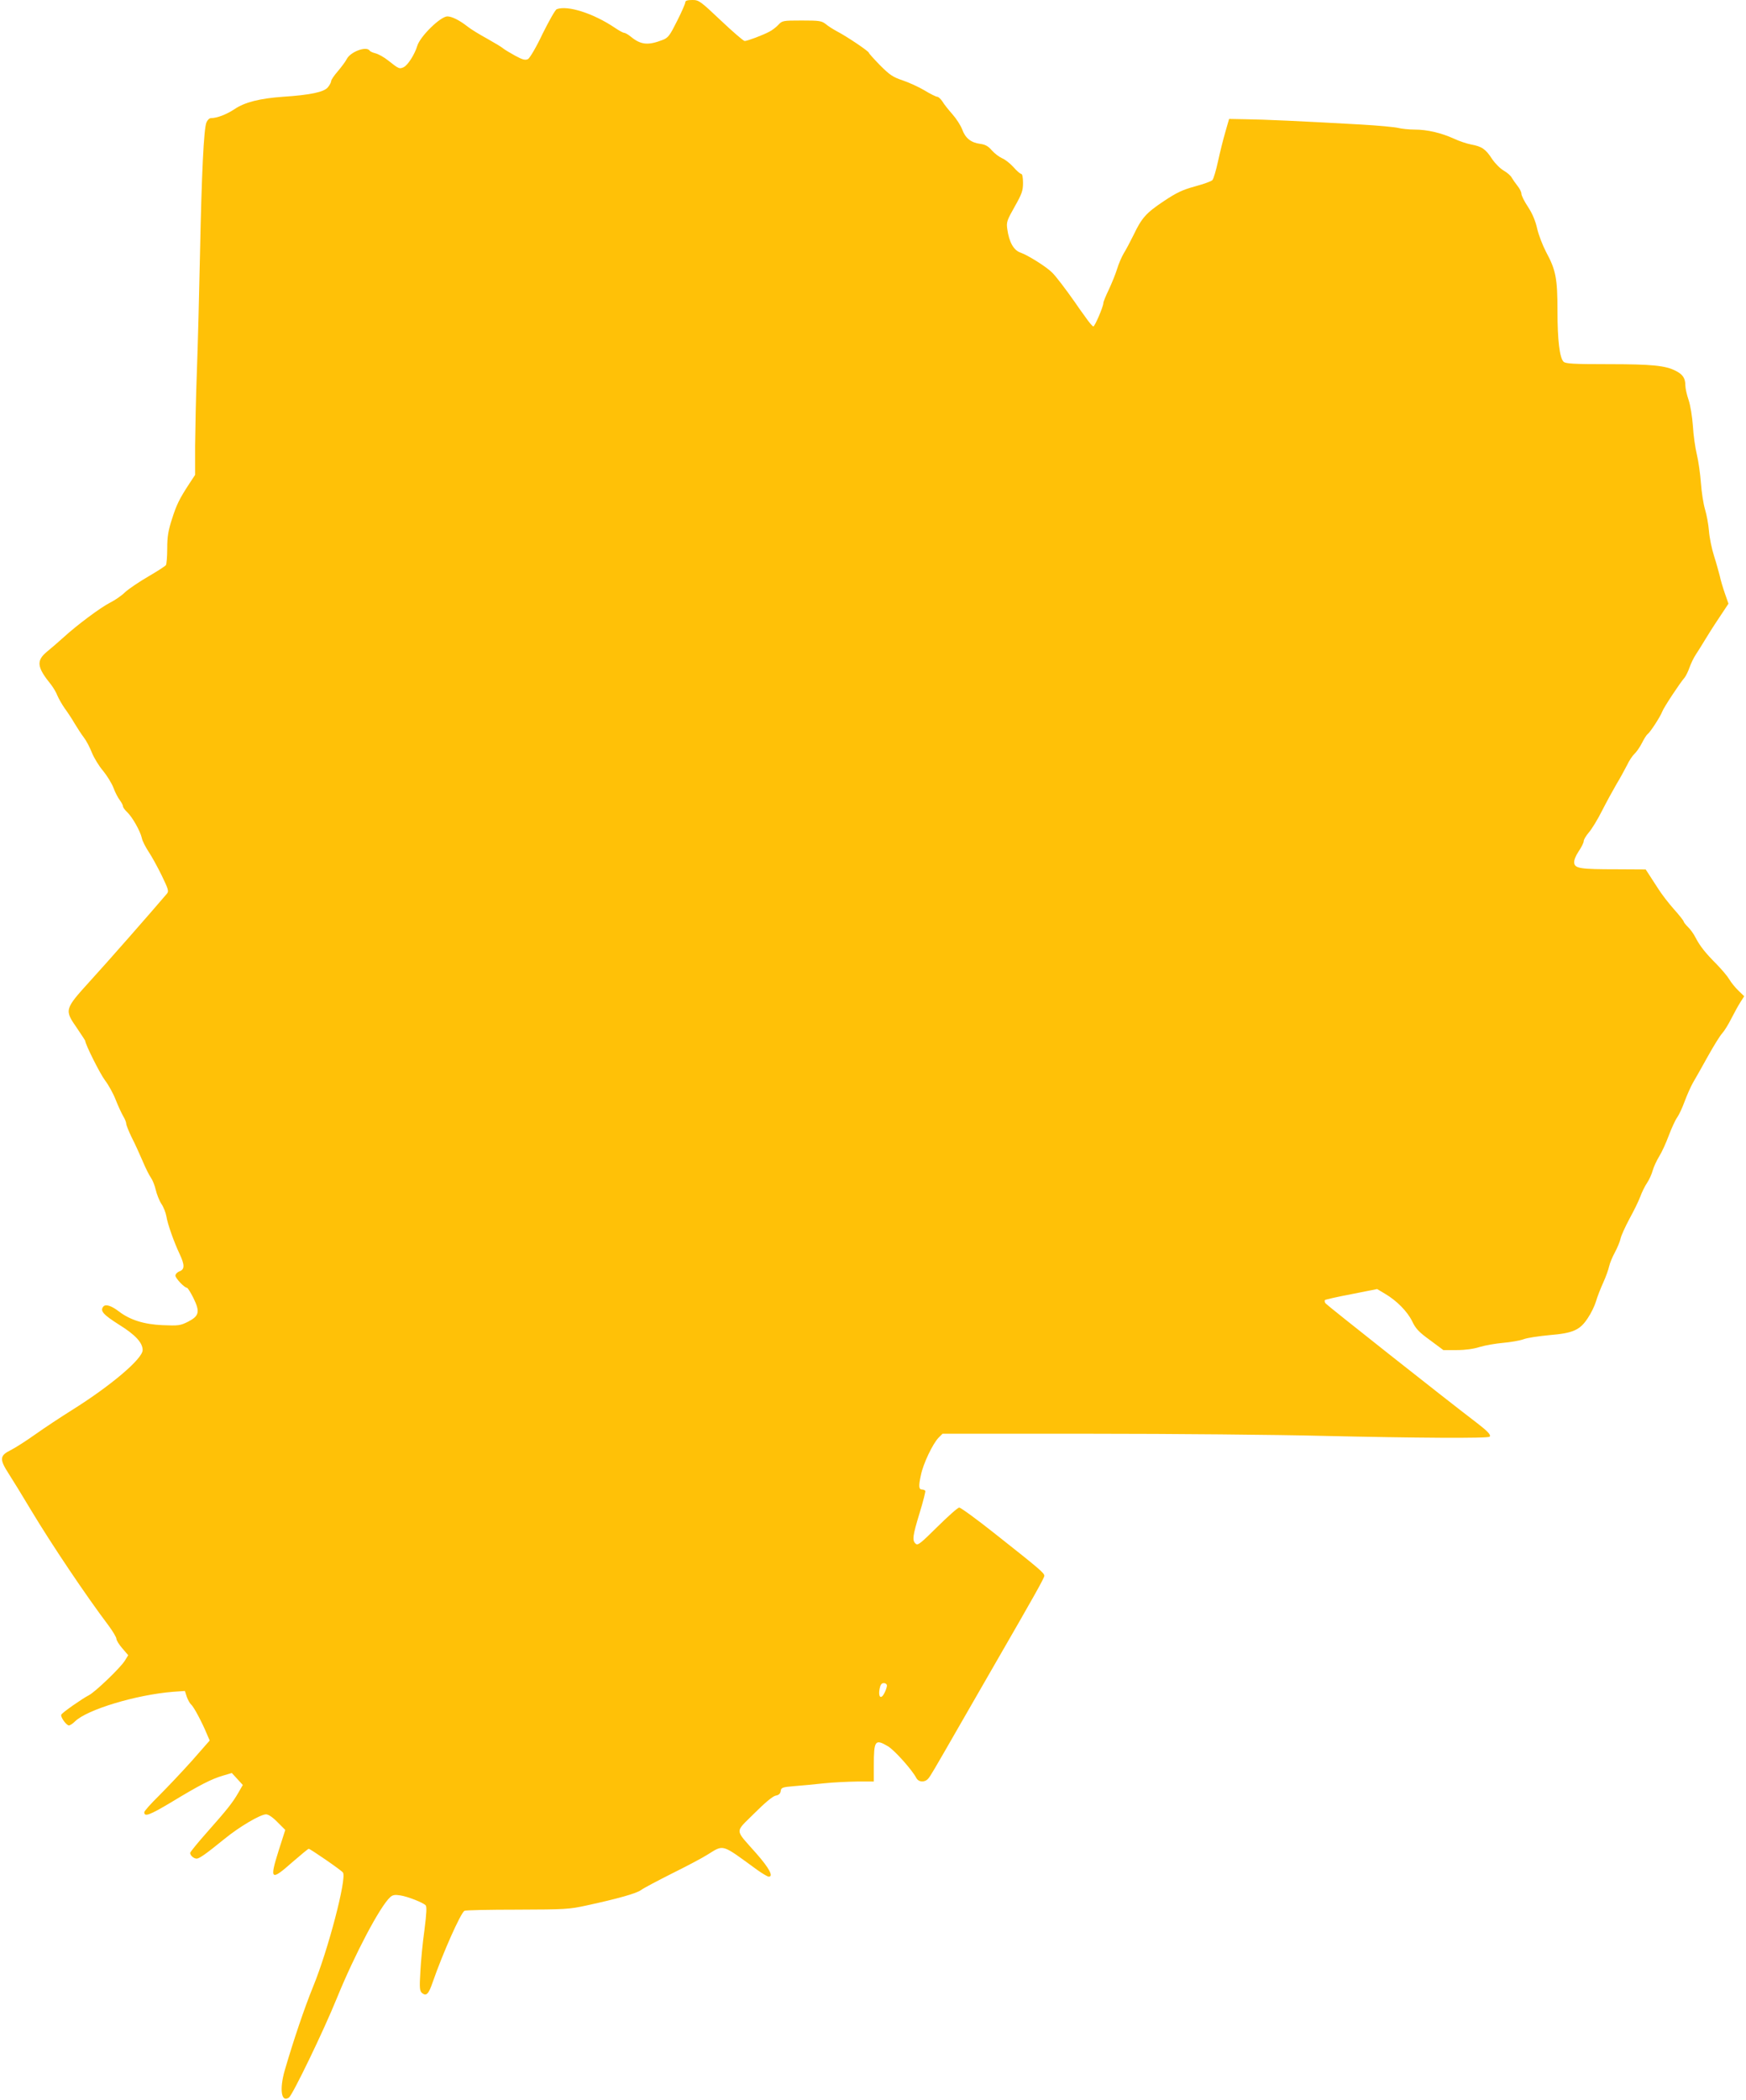 <?xml version="1.0" standalone="no"?>
<!DOCTYPE svg PUBLIC "-//W3C//DTD SVG 20010904//EN"
 "http://www.w3.org/TR/2001/REC-SVG-20010904/DTD/svg10.dtd">
<svg version="1.0" xmlns="http://www.w3.org/2000/svg"
 width="1065pt" height="1280pt" viewBox="0 0 1065 1280"
 preserveAspectRatio="xMidYMid meet">
<g transform="translate(0,1280) scale(0.1,-0.1)"
fill="#ffc107" stroke="none">
<path d="M4180 12786 c0 -8 -22 -59 -50 -114 -44 -88 -54 -102 -87 -115 -90
-35 -134 -31 -196 20 -16 13 -34 23 -40 23 -7 0 -32 14 -57 31 -131 88 -288
138 -354 113 -9 -3 -47 -71 -86 -149 -39 -83 -78 -148 -89 -155 -17 -8 -32 -5
-78 20 -31 17 -64 37 -73 44 -8 8 -52 34 -98 60 -46 25 -100 58 -120 74 -48
38 -96 62 -123 62 -42 0 -166 -121 -184 -180 -15 -51 -58 -118 -82 -129 -27
-13 -29 -12 -95 40 -26 21 -61 40 -78 44 -16 4 -32 11 -35 16 -19 30 -117 -6
-140 -51 -8 -16 -33 -49 -55 -75 -22 -25 -40 -52 -40 -59 0 -7 -9 -25 -20 -38
-23 -29 -106 -47 -275 -58 -140 -10 -232 -33 -294 -75 -50 -33 -107 -55 -144
-55 -10 0 -22 -12 -28 -27 -16 -40 -29 -309 -39 -798 -5 -236 -13 -558 -19
-715 -6 -157 -10 -364 -11 -460 l0 -175 -33 -50 c-63 -96 -80 -131 -108 -219
-23 -71 -29 -108 -29 -180 0 -50 -4 -96 -8 -101 -4 -6 -52 -37 -107 -69 -55
-32 -119 -75 -142 -96 -22 -22 -64 -50 -92 -64 -59 -30 -202 -137 -282 -210
-31 -28 -77 -68 -103 -89 -66 -55 -61 -94 25 -200 14 -18 32 -48 39 -67 8 -19
28 -54 44 -77 17 -23 45 -65 61 -93 17 -28 42 -67 56 -85 15 -19 37 -61 49
-92 13 -32 43 -82 68 -111 24 -29 53 -76 64 -104 10 -28 28 -62 39 -76 10 -14
19 -30 19 -37 0 -6 11 -22 25 -35 32 -30 80 -115 90 -158 3 -18 23 -56 42 -85
19 -28 55 -94 80 -145 40 -83 44 -95 31 -110 -96 -113 -369 -424 -470 -534
-155 -171 -156 -174 -78 -286 27 -40 50 -75 50 -77 0 -21 90 -200 120 -240 21
-27 51 -81 66 -120 15 -38 36 -83 46 -100 10 -16 18 -37 18 -45 0 -8 15 -46
34 -85 20 -38 49 -104 67 -145 17 -41 40 -86 50 -100 10 -14 23 -47 29 -73 6
-26 21 -65 34 -85 14 -20 27 -55 31 -77 7 -46 46 -156 81 -230 31 -66 31 -93
-1 -105 -14 -5 -25 -17 -25 -26 0 -16 55 -74 70 -74 5 0 23 -29 40 -63 41 -84
35 -109 -33 -144 -48 -24 -58 -25 -157 -21 -112 5 -197 32 -264 83 -47 36 -82
47 -96 30 -21 -26 0 -49 96 -110 100 -62 144 -110 144 -155 0 -53 -195 -218
-430 -365 -69 -43 -170 -110 -225 -149 -55 -39 -122 -82 -150 -96 -67 -33 -69
-55 -13 -142 24 -37 86 -138 138 -225 125 -208 333 -518 472 -702 26 -35 48
-72 48 -81 0 -9 16 -35 36 -58 l36 -42 -21 -34 c-27 -43 -180 -190 -219 -210
-41 -21 -160 -104 -168 -118 -7 -11 25 -59 44 -66 6 -2 24 9 39 24 72 72 373
163 599 181 l72 5 11 -35 c7 -19 19 -41 27 -48 16 -13 67 -109 97 -182 l16
-37 -108 -123 c-60 -67 -150 -162 -200 -212 -50 -49 -91 -95 -91 -102 0 -30
31 -19 165 61 175 106 244 141 315 162 l54 16 34 -37 33 -36 -27 -47 c-36 -62
-67 -101 -191 -241 -57 -64 -103 -121 -103 -126 0 -16 22 -35 40 -35 17 1 57
29 169 120 89 73 219 150 254 150 14 0 41 -18 70 -48 l47 -47 -41 -128 c-56
-178 -47 -185 86 -67 50 43 93 79 98 80 9 0 200 -131 209 -145 24 -34 -90
-471 -182 -695 -53 -130 -120 -328 -173 -510 -34 -118 -21 -200 26 -166 23 18
210 404 292 606 109 267 263 559 325 615 15 14 29 16 61 11 46 -7 137 -43 155
-60 8 -8 6 -48 -7 -151 -11 -77 -22 -192 -25 -255 -6 -99 -4 -117 10 -129 26
-21 40 -8 65 65 62 178 170 421 194 436 6 4 151 7 322 7 293 1 316 2 425 26
189 41 303 73 331 94 14 11 98 55 185 99 87 43 186 95 219 116 102 63 83 68
300 -90 33 -24 66 -43 73 -44 32 -1 6 50 -75 142 -134 152 -133 123 -13 243
66 66 113 105 131 109 19 3 29 12 31 28 3 21 10 24 83 30 44 3 125 11 180 17
55 6 146 10 203 11 l102 0 0 98 c0 153 8 163 86 117 39 -23 146 -142 173 -193
14 -27 52 -29 73 -4 15 18 24 33 213 362 65 113 150 261 190 330 245 424 305
531 305 544 0 17 -28 41 -299 255 -112 89 -211 161 -220 161 -9 0 -68 -53
-133 -117 -101 -100 -119 -115 -132 -104 -23 20 -20 46 23 187 22 71 37 132
35 136 -3 4 -11 8 -19 8 -21 0 -23 19 -8 87 14 71 73 193 108 229 l24 24 908
0 c499 0 1135 -6 1413 -13 566 -13 1005 -16 1016 -5 10 10 -10 32 -75 82 -201
153 -918 720 -926 731 -5 8 -7 17 -3 20 3 3 76 20 162 36 l156 31 47 -28 c72
-42 138 -109 167 -169 21 -44 40 -65 108 -114 l82 -61 82 0 c52 0 103 7 140
19 33 10 97 21 142 25 46 4 103 14 125 22 23 9 94 19 156 25 145 12 188 30
236 104 20 29 42 75 50 102 8 28 28 79 44 114 16 35 32 80 36 99 4 19 20 58
35 85 15 28 31 66 35 85 4 19 29 73 54 120 26 47 56 108 66 135 10 28 29 66
42 85 13 19 28 53 34 75 6 22 24 60 39 85 16 25 42 82 59 128 17 45 40 95 51
110 11 15 31 58 45 96 14 38 37 90 51 115 15 25 56 98 91 161 35 63 74 126 87
140 13 14 38 54 56 90 18 35 43 81 56 101 l23 36 -35 34 c-20 19 -45 50 -56
69 -11 19 -46 60 -77 92 -69 69 -102 111 -129 163 -11 22 -32 51 -46 64 -14
14 -26 29 -26 33 0 5 -27 39 -60 76 -33 37 -75 92 -94 122 -20 30 -45 70 -57
88 l-21 32 -176 1 c-222 0 -256 5 -260 39 -2 16 9 43 27 70 17 25 31 53 31 62
0 10 14 33 31 53 17 19 54 79 81 133 27 53 67 126 88 162 22 36 50 88 64 115
13 28 34 59 46 70 12 11 33 41 46 67 13 26 28 49 34 53 14 9 77 105 89 137 9
25 108 175 137 208 7 9 21 36 29 60 9 25 26 61 39 80 13 19 36 57 52 83 16 27
55 89 88 138 l59 89 -22 63 c-12 34 -26 82 -31 106 -6 23 -21 79 -35 122 -14
44 -28 112 -31 152 -3 40 -14 99 -24 132 -10 33 -21 105 -25 160 -4 55 -15
134 -25 175 -10 41 -21 119 -24 174 -4 55 -15 124 -26 157 -11 32 -20 72 -20
89 0 44 -15 67 -58 89 -64 33 -146 41 -413 41 -213 0 -260 3 -272 15 -24 24
-37 132 -37 311 0 196 -10 248 -69 357 -21 40 -46 104 -55 144 -11 48 -29 91
-56 132 -22 33 -40 69 -40 80 0 11 -11 32 -24 48 -12 15 -28 38 -35 50 -6 12
-28 31 -49 43 -21 12 -53 44 -71 71 -39 60 -62 76 -127 88 -27 5 -74 21 -104
35 -79 36 -164 56 -240 56 -36 0 -81 5 -101 10 -19 5 -123 15 -230 21 -355 20
-593 31 -698 32 l-104 2 -23 -80 c-13 -44 -33 -125 -45 -180 -12 -55 -27 -106
-34 -113 -6 -7 -53 -24 -105 -38 -77 -21 -113 -38 -191 -90 -108 -72 -135
-102 -185 -207 -20 -40 -46 -90 -60 -112 -13 -22 -31 -64 -40 -94 -9 -30 -32
-86 -50 -125 -19 -39 -34 -76 -34 -83 0 -22 -52 -143 -61 -143 -5 0 -27 26
-49 58 -23 31 -51 71 -63 89 -57 81 -117 160 -139 181 -34 35 -151 108 -193
122 -42 14 -70 64 -81 144 -6 42 -2 53 45 136 44 78 51 97 51 145 0 32 -4 55
-11 55 -6 0 -27 18 -47 41 -20 22 -51 47 -69 54 -18 8 -46 29 -63 48 -22 26
-40 36 -71 40 -56 7 -91 35 -110 88 -9 24 -36 66 -60 93 -24 27 -52 62 -61 78
-10 15 -24 28 -31 28 -7 0 -42 17 -78 39 -35 21 -95 48 -133 61 -60 20 -79 33
-138 92 -37 38 -68 72 -68 76 0 9 -135 100 -195 131 -22 12 -53 31 -68 44 -26
20 -39 22 -147 22 -115 0 -119 -1 -143 -27 -13 -14 -38 -33 -54 -41 -41 -22
-135 -57 -151 -57 -7 0 -72 56 -145 125 -126 119 -134 125 -174 125 -30 0 -43
-4 -43 -14z m1230 -10261 c0 -9 -7 -30 -16 -47 -20 -39 -38 -24 -29 26 5 26
12 36 26 36 11 0 19 -7 19 -15z"/>
</g>
</svg>

